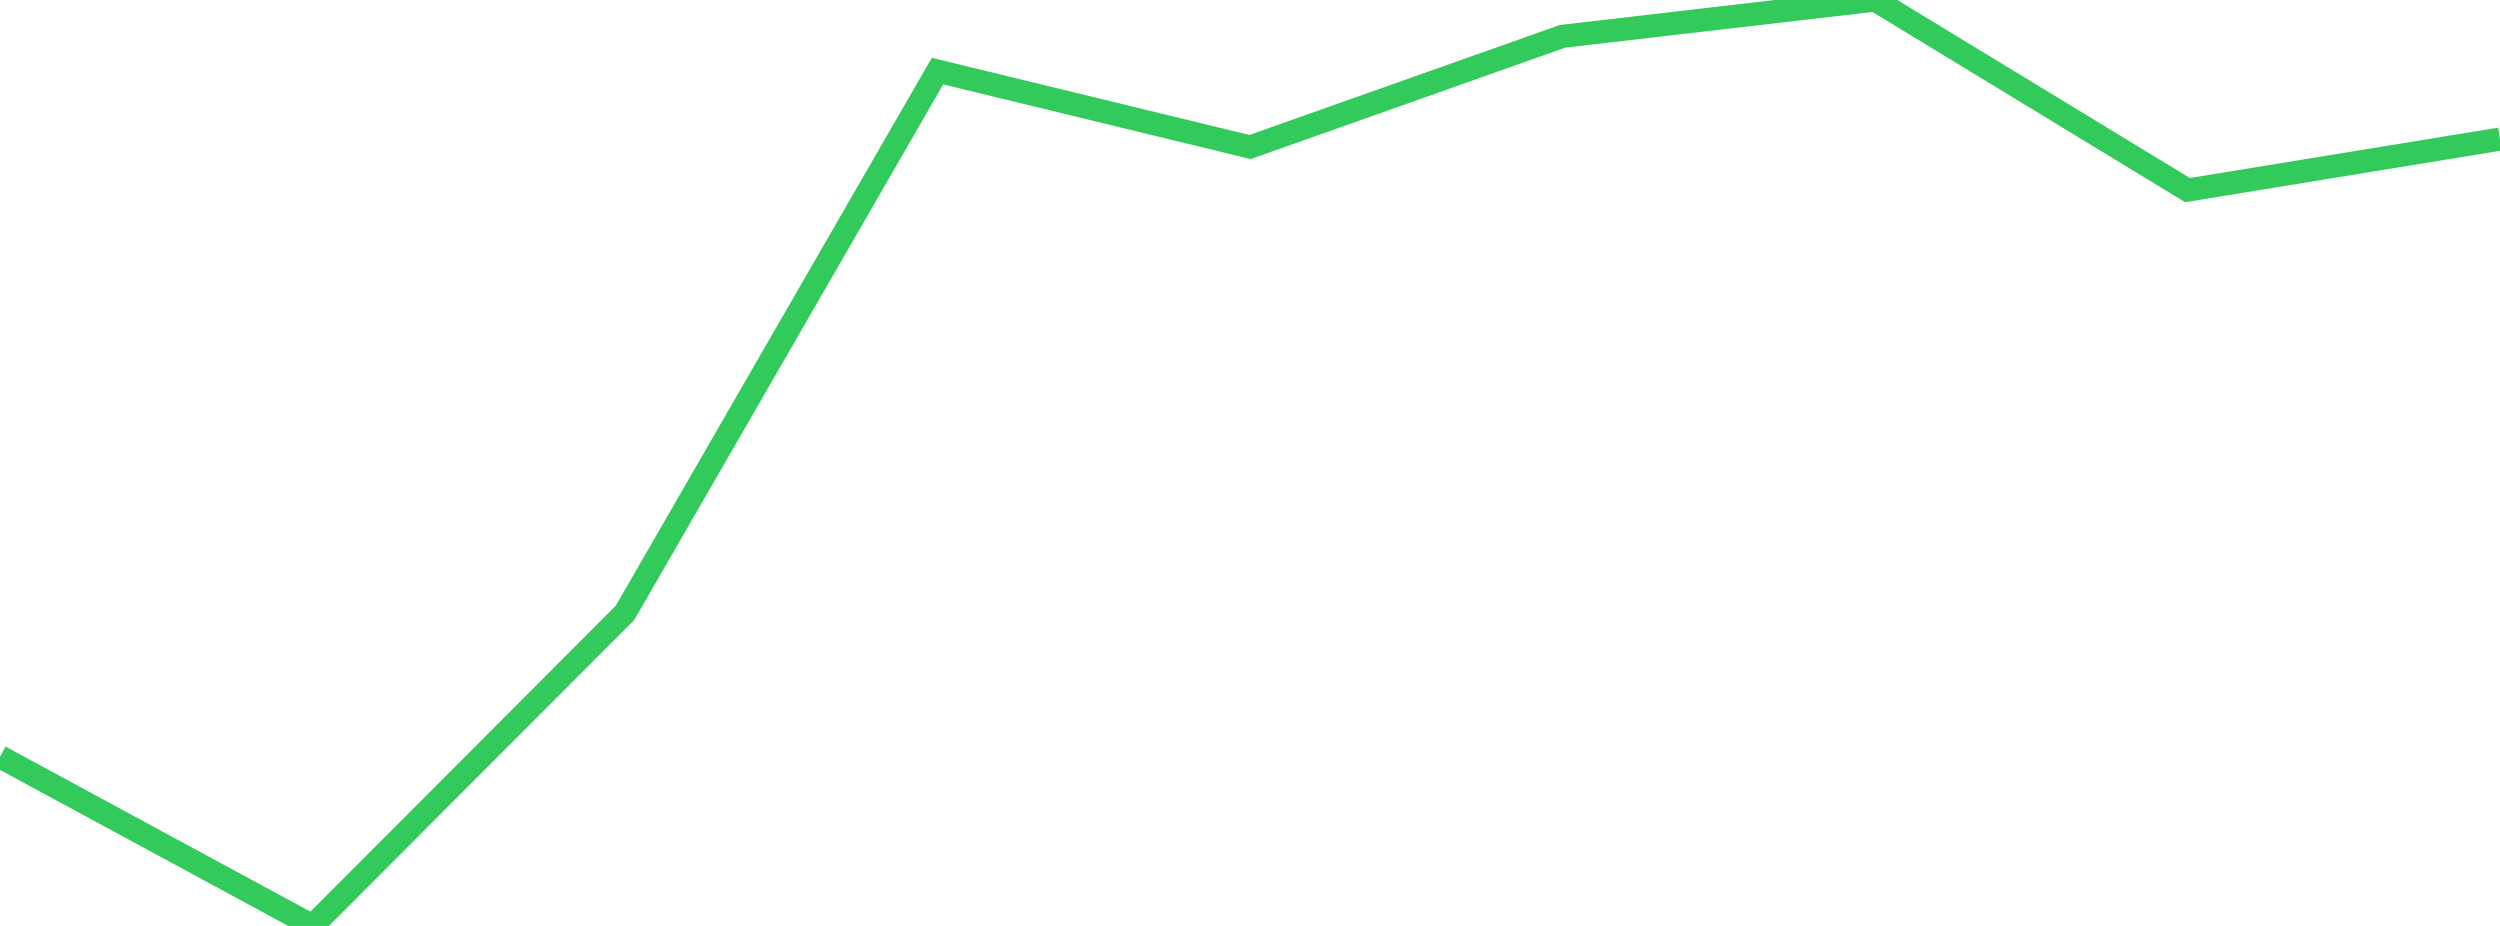 <?xml version="1.0" standalone="no"?>
<!DOCTYPE svg PUBLIC "-//W3C//DTD SVG 1.1//EN" "http://www.w3.org/Graphics/SVG/1.1/DTD/svg11.dtd">

<svg width="135" height="50" viewBox="0 0 135 50" preserveAspectRatio="none" 
  xmlns="http://www.w3.org/2000/svg"
  xmlns:xlink="http://www.w3.org/1999/xlink">


<polyline points="0.0, 40.865 16.875, 50.0 33.75, 33.094 50.625, 3.84 67.5, 7.939 84.375, 1.961 101.25, 0.0 118.125, 10.265 135.0, 7.51" fill="none" stroke="#32ca5b" stroke-width="1.25"/>

</svg>
